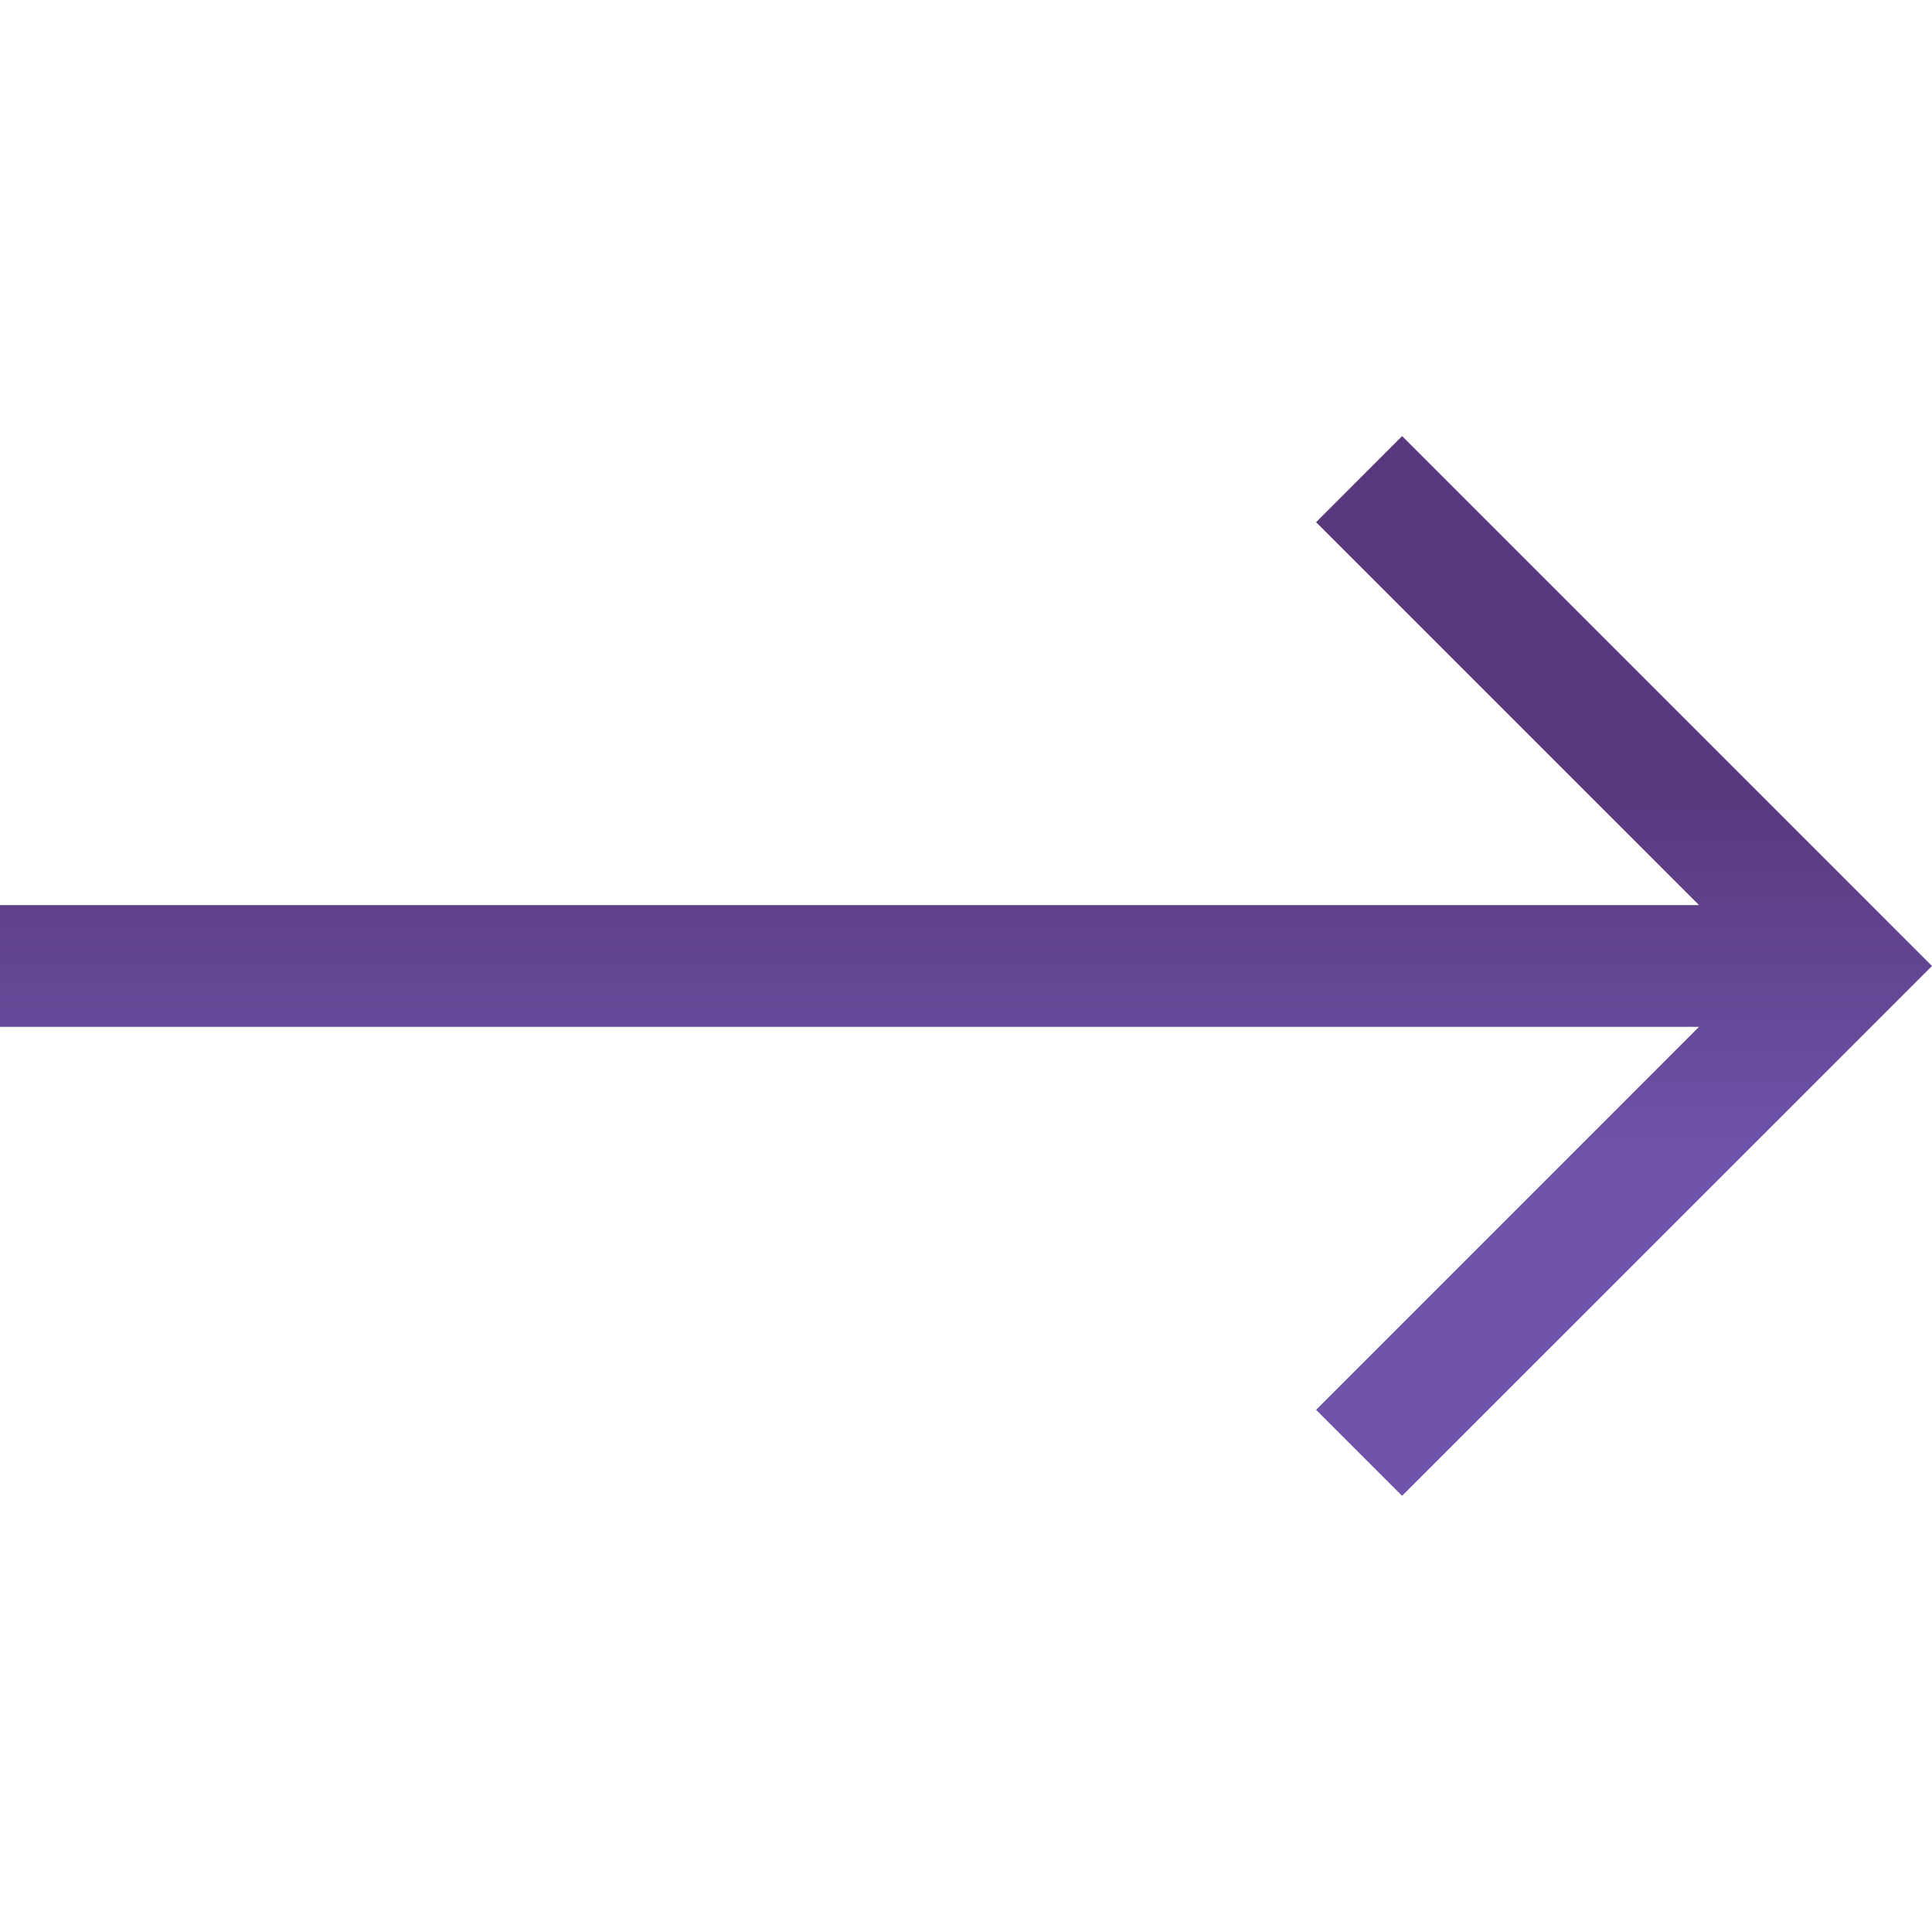 <?xml version="1.0" encoding="UTF-8"?> <svg xmlns="http://www.w3.org/2000/svg" width="29" height="29" viewBox="0 0 29 29" fill="none"> <g clip-path="url(#clip0)"> <path d="M21.046 6.546L19.755 7.838L25.503 13.586H0V15.413H25.503L19.755 21.162L21.046 22.453L29 14.5L21.046 6.546Z" fill="url(#paint0_linear)"></path> </g> <defs> <linearGradient id="paint0_linear" x1="13" y1="12" x2="13" y2="17.5" gradientUnits="userSpaceOnUse"> <stop stop-color="#59397E"></stop> <stop offset="1" stop-color="#6E55AB"></stop> </linearGradient> <clipPath id="clip0"> <rect width="29" height="29" fill="white"></rect> </clipPath> </defs> </svg> 